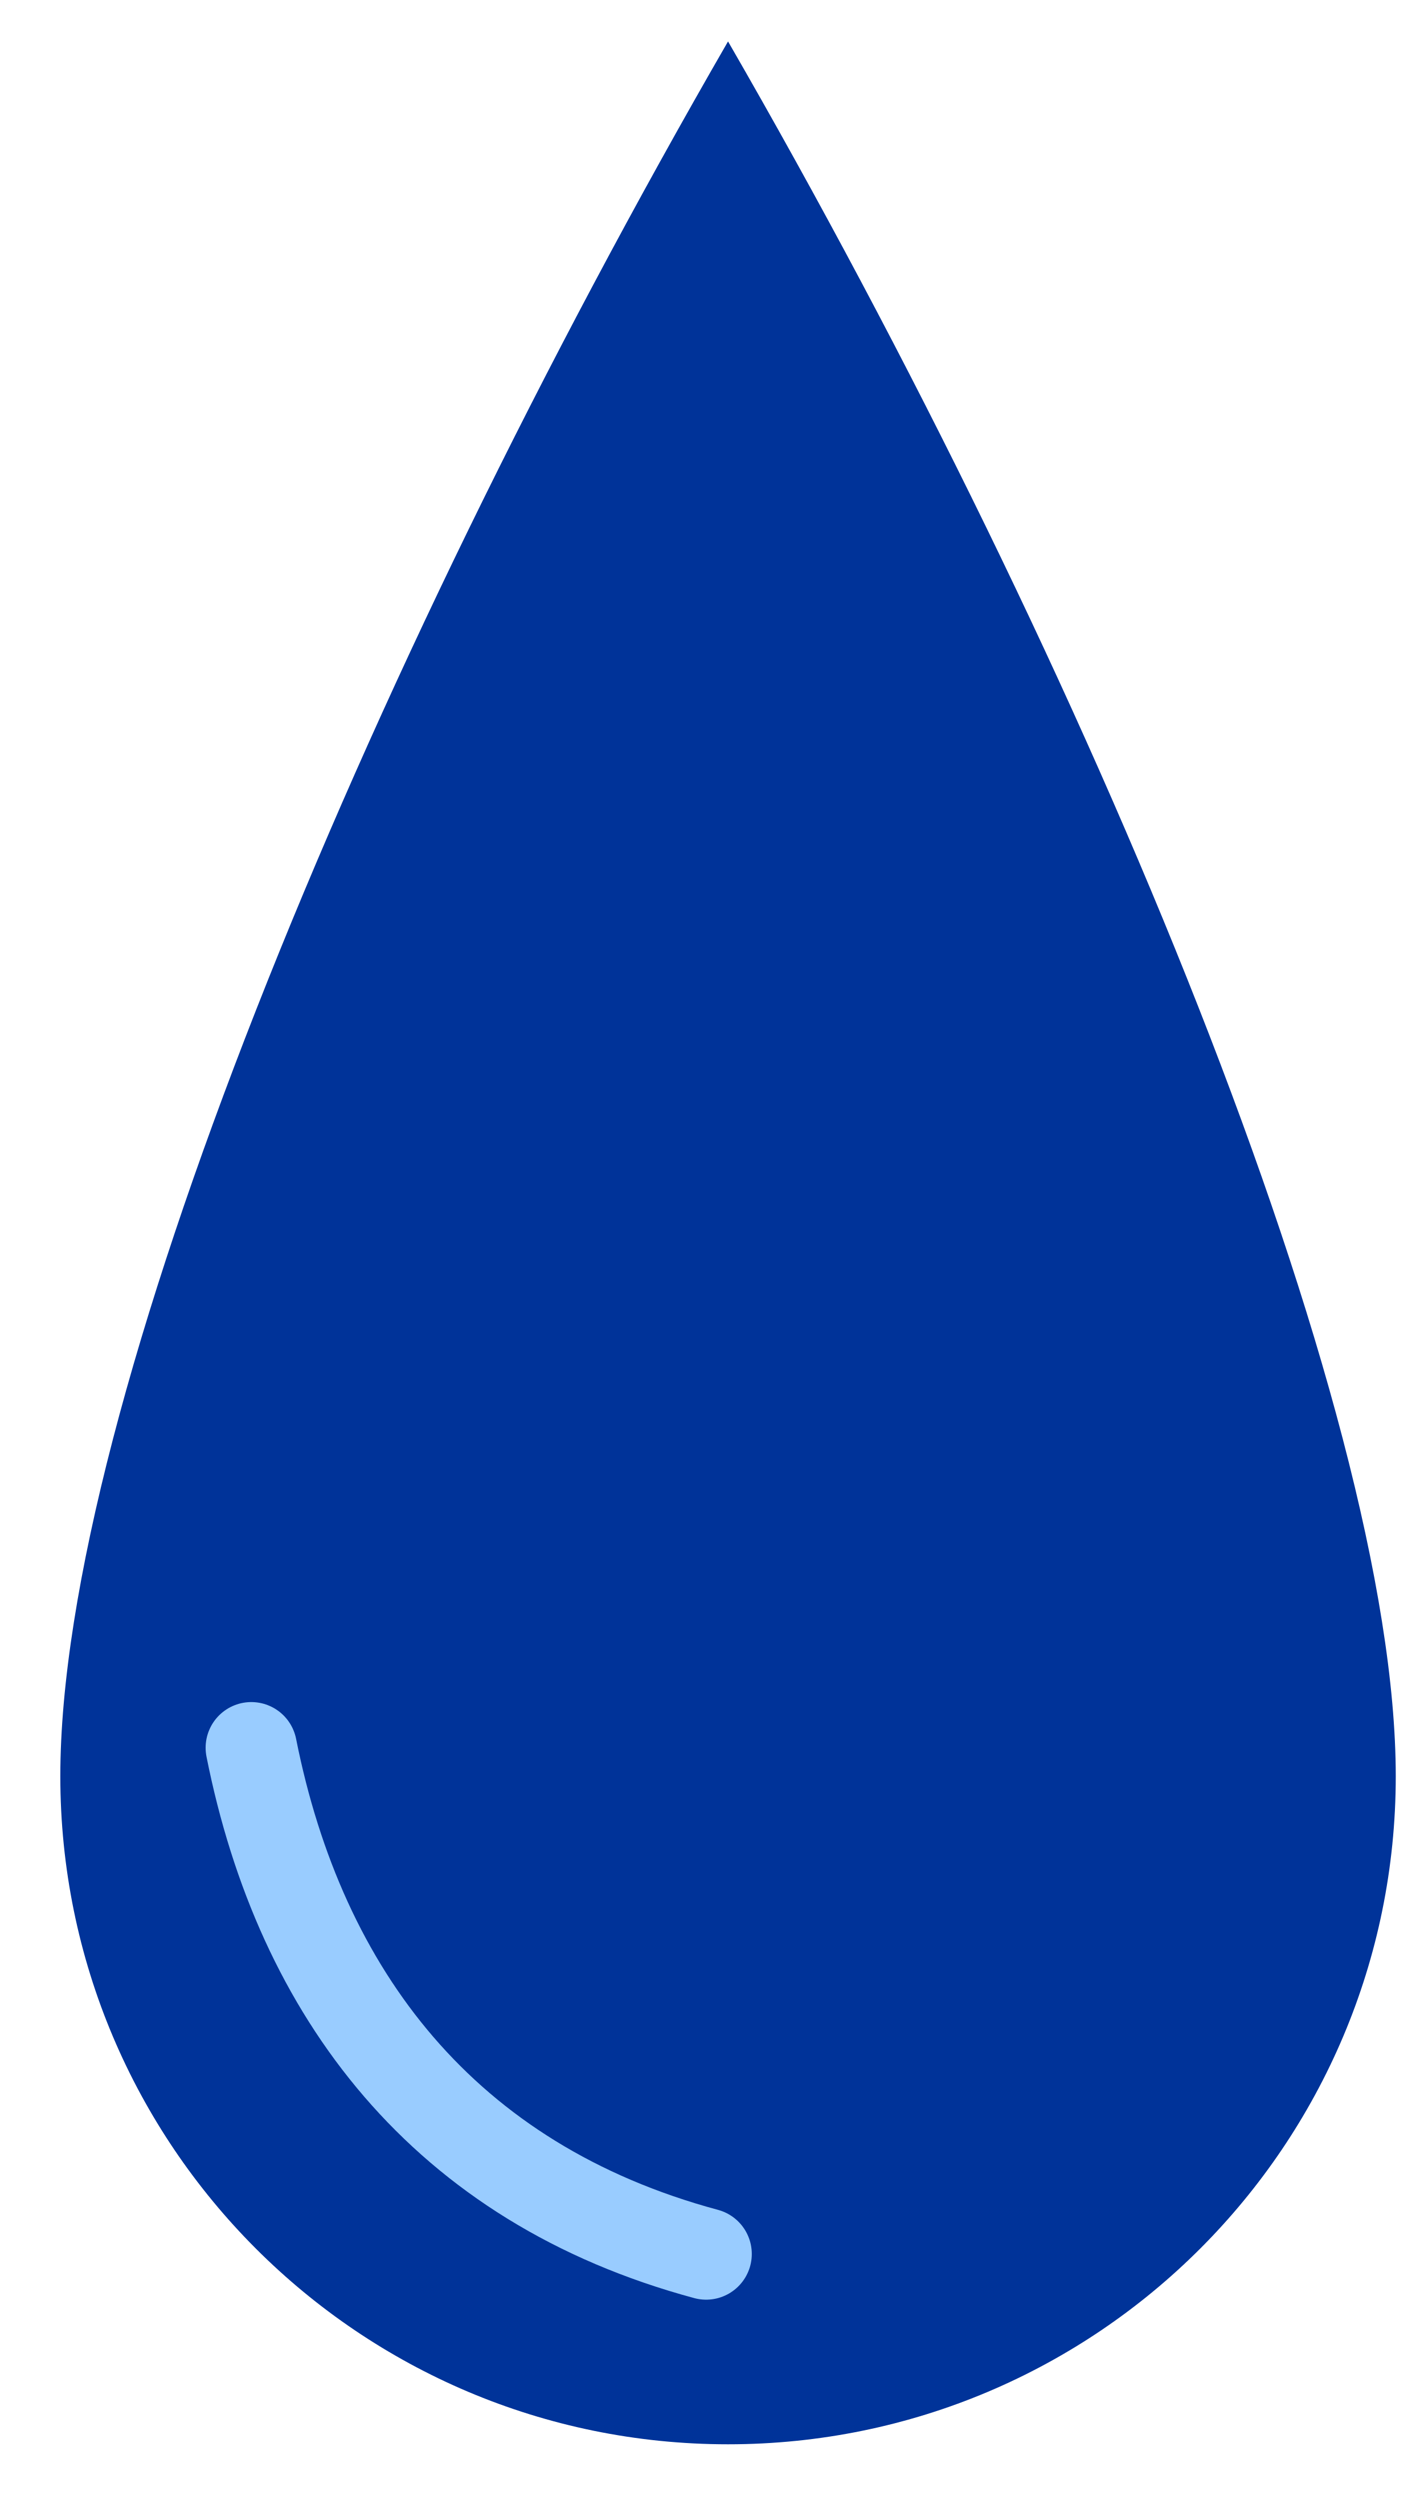 <?xml version="1.0" encoding="UTF-8"?>
<svg width="53mm" height="93mm" version="1.1" viewBox="0 0 53 93" xmlns="http://www.w3.org/2000/svg">
<g transform="translate(0,-204)">
<path d="m51.949 270.08c0 13.725-11.127 24.852-24.852 24.852-13.725 0-24.852-11.127-24.852-24.852 2e-6 -13.725 11.165-40.832 24.852-64.539 13.546 23.462 24.852 50.814 24.852 64.539z" fill="#039" fill-rule="evenodd" style="paint-order:markers fill stroke"/>
<path d="m9.353 269.02c1.826 9.177 7.18 16.207 16.928 18.832v0" fill="none" stroke="#9cf" stroke-linecap="round" stroke-linejoin="round" stroke-width="3.4"/>
</g>
</svg>
